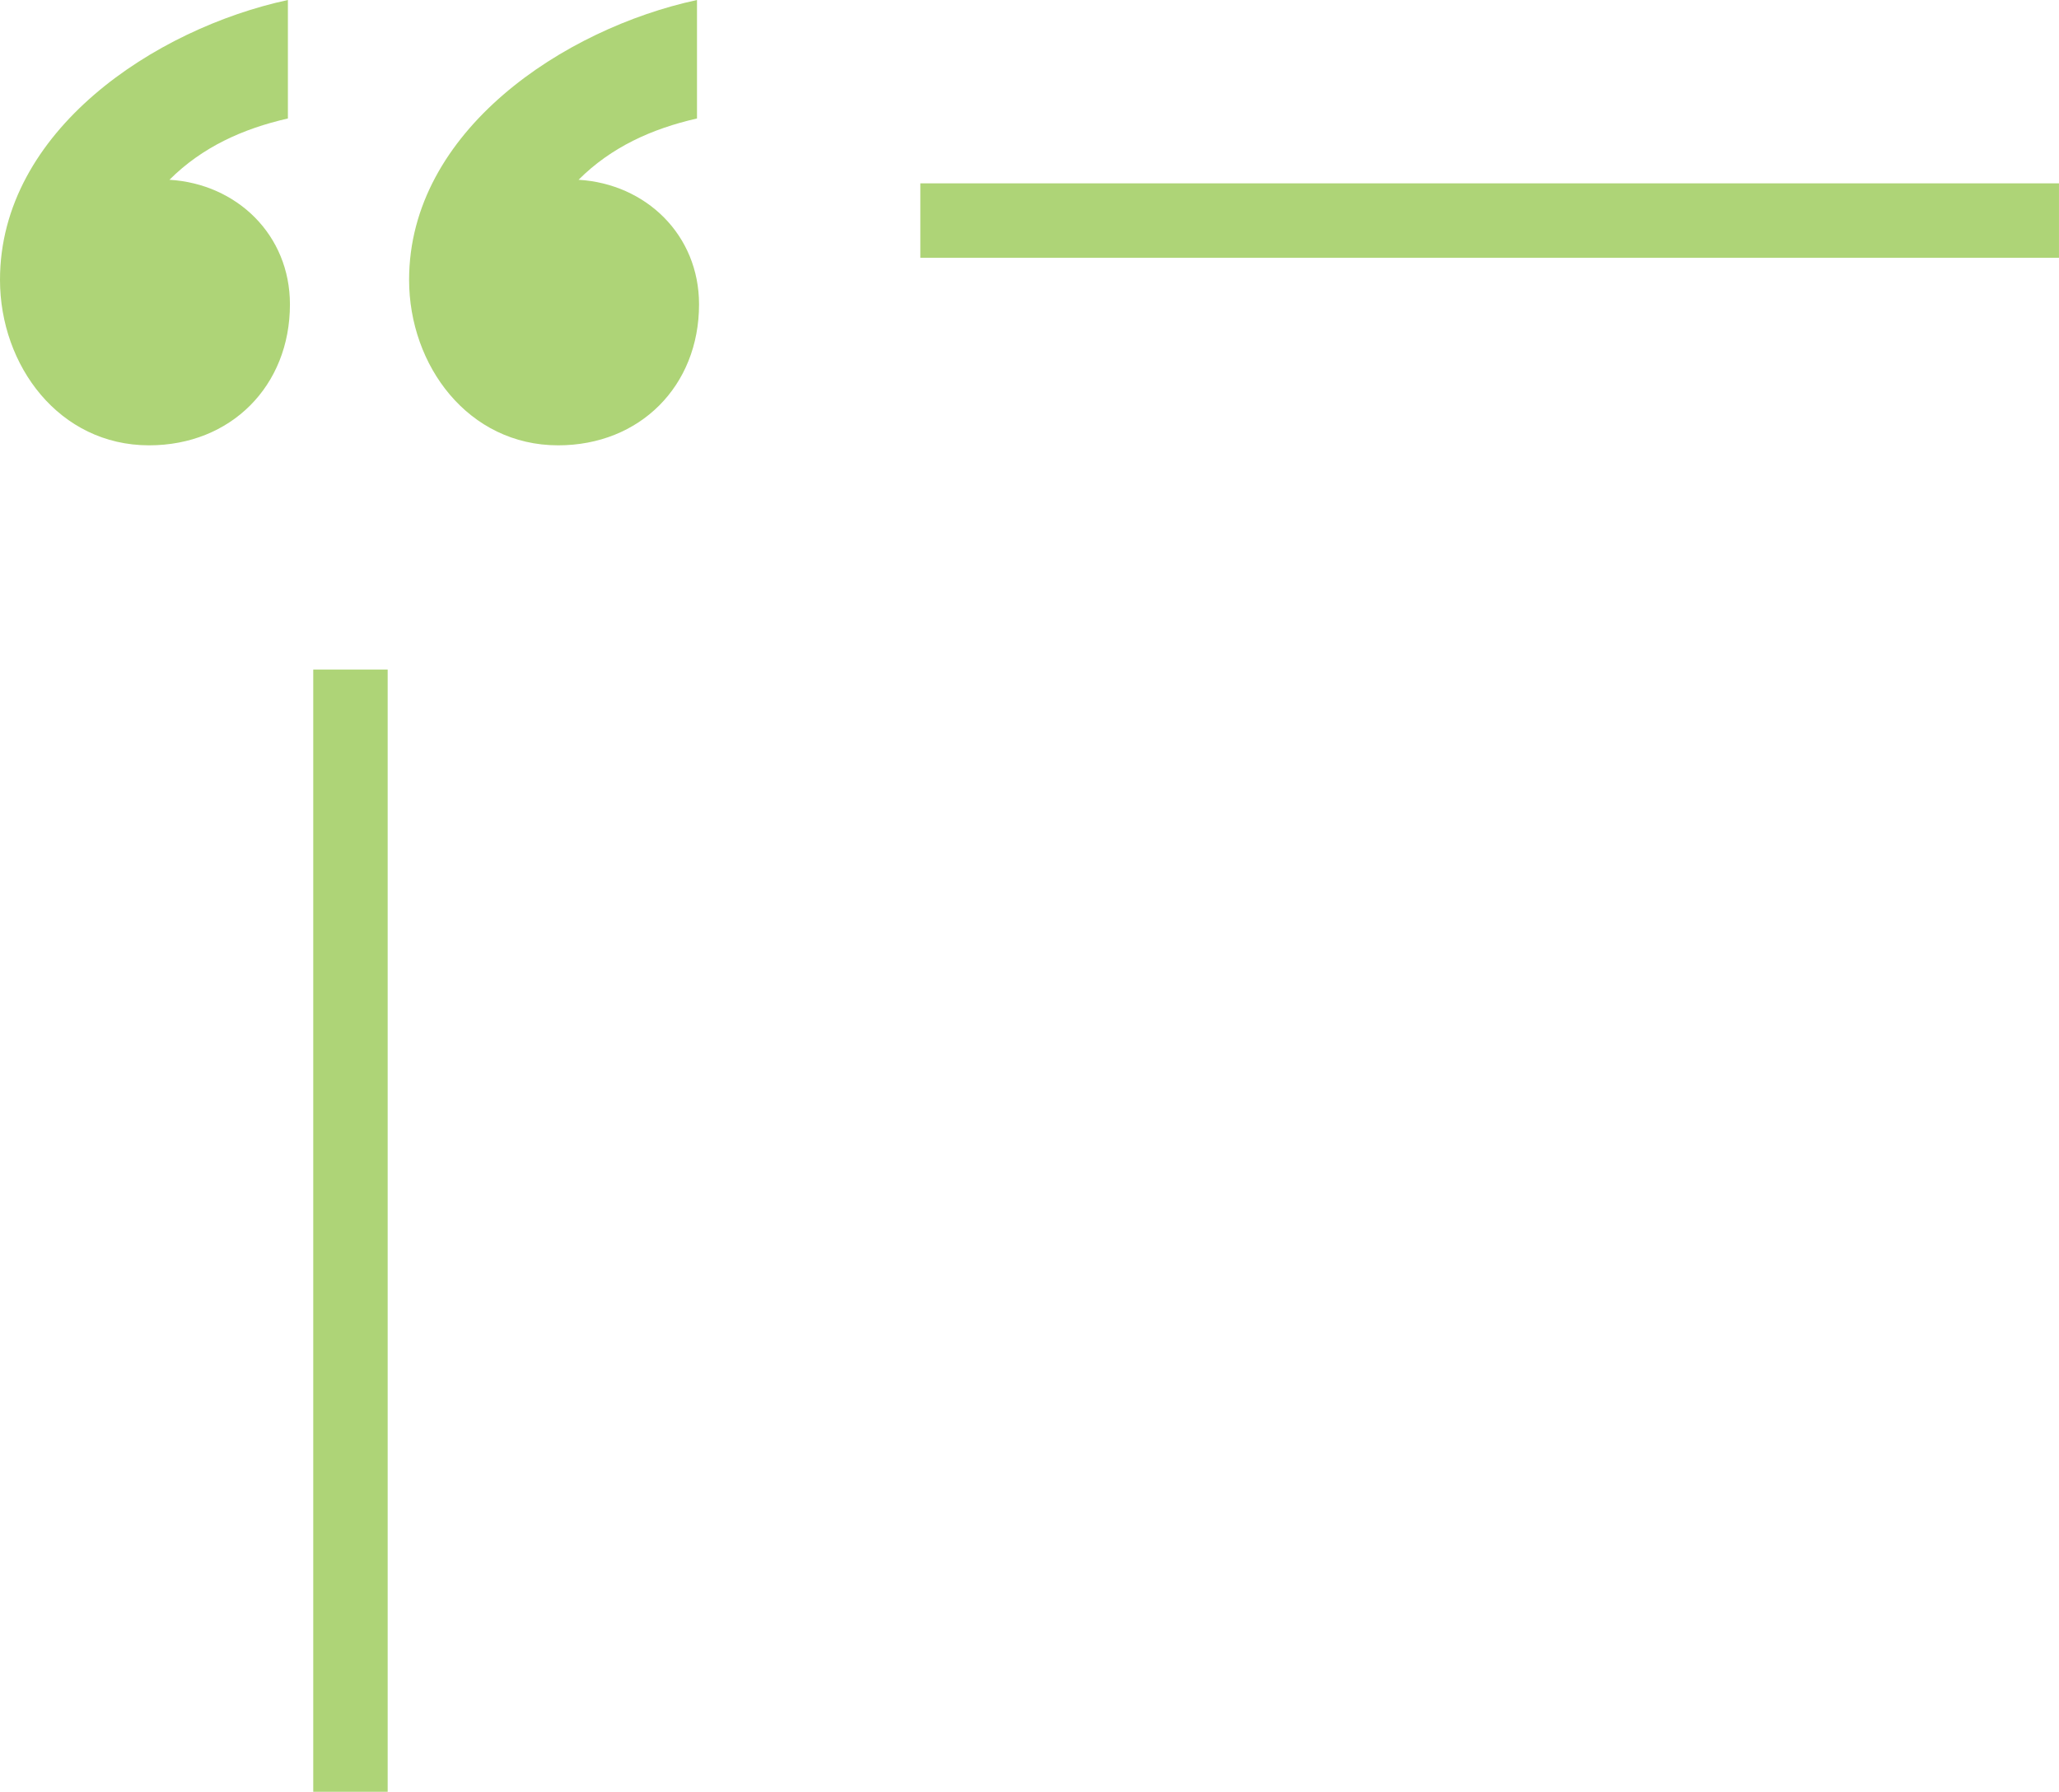 <?xml version="1.0" encoding="UTF-8" standalone="no"?><svg xmlns="http://www.w3.org/2000/svg" xmlns:xlink="http://www.w3.org/1999/xlink" clip-rule="evenodd" fill="#000000" fill-rule="evenodd" height="3749.8" image-rendering="optimizeQuality" preserveAspectRatio="xMidYMid meet" shape-rendering="geometricPrecision" text-rendering="geometricPrecision" version="1" viewBox="-0.0 -0.0 4308.6 3749.8" width="4308.6" zoomAndPan="magnify"><g><g fill="#aed477" fill-rule="nonzero" id="change1_1"><path d="M4308.56 539.45L1925.87 539.45 1925.87 383.69 4308.56 383.69z"/><path d="M811.21 3749.83L655.5 3749.83 655.5 1401.28 811.21 1401.28z"/><path d="M1458.51 247.94c-94.01,21.36 -179.51,59.86 -247.82,128.29 141.01,8.5 252.11,115.37 252.11,260.73 0,171 -123.94,295 -294.83,295 -188.03,0 -311.9,-166.79 -311.9,-346.29 0,-312.09 324.7,-525.87 602.44,-585.67l0 247.94z"/><path d="M602.44 247.94c-93.95,21.36 -179.46,59.86 -247.82,128.29 141.02,8.5 252.1,115.37 252.1,260.73 0,171 -123.87,295 -294.76,295 -188.02,0 -311.96,-166.79 -311.96,-346.29 0,-312.09 324.75,-525.87 602.44,-585.67l0 247.94z"/></g></g></svg>